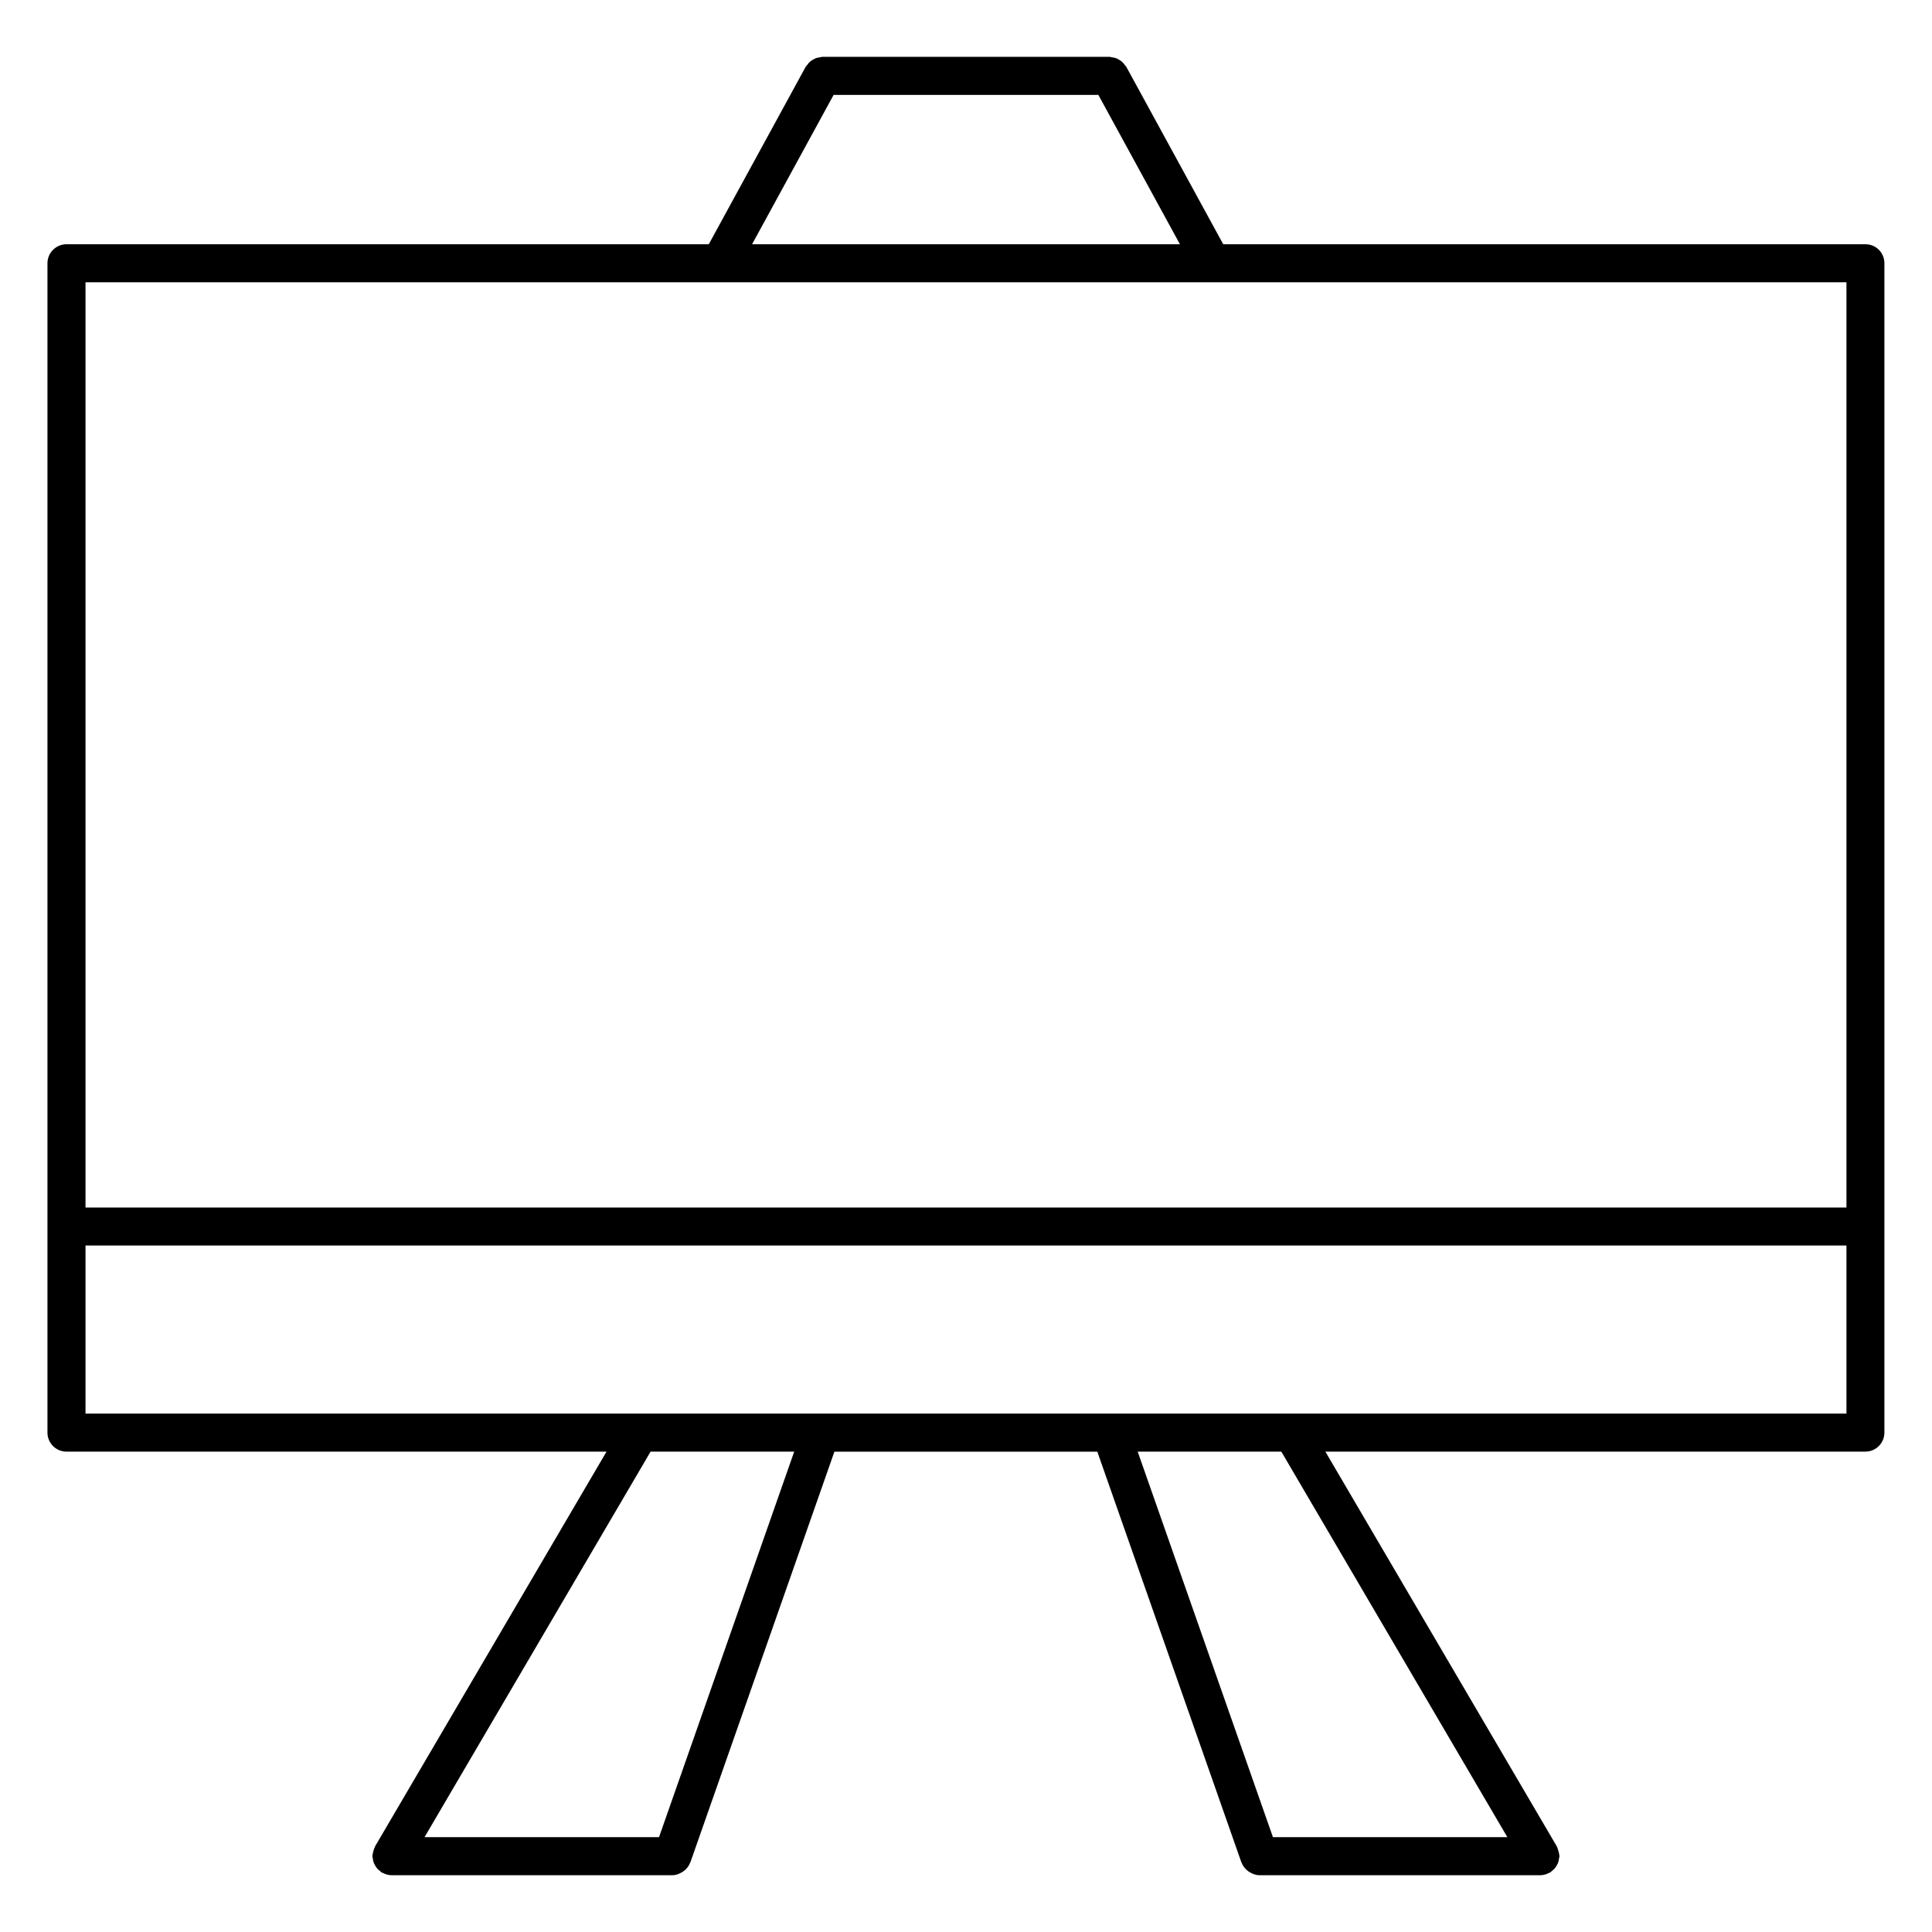 <?xml version="1.0" encoding="UTF-8"?>
<!-- The Best Svg Icon site in the world: iconSvg.co, Visit us! https://iconsvg.co -->
<svg fill="#000000" width="800px" height="800px" version="1.1" viewBox="144 144 512 512" xmlns="http://www.w3.org/2000/svg">
 <path d="m638.37 208.73h-170.2l-25.695-47.035c-0.109-0.191-0.273-0.301-0.402-0.473-0.211-0.301-0.434-0.605-0.715-0.848-0.223-0.211-0.484-0.344-0.734-0.504-0.281-0.18-0.574-0.344-0.898-0.465-0.332-0.121-0.664-0.16-1.02-0.211-0.223-0.031-0.422-0.133-0.645-0.133h-76.125c-0.23 0-0.434 0.102-0.664 0.133-0.344 0.051-0.676 0.09-1.008 0.211-0.324 0.109-0.594 0.281-0.867 0.441-0.273 0.16-0.535 0.312-0.766 0.523-0.273 0.23-0.473 0.516-0.676 0.805-0.141 0.18-0.324 0.312-0.434 0.516l-25.684 47.035-170.22 0.004c-2.781 0-5.039 2.258-5.039 5.039v309.89c0 2.781 2.258 5.039 5.039 5.039h143.12l-61.363 104.65c-0.051 0.102-0.051 0.203-0.102 0.293-0.16 0.301-0.242 0.637-0.332 0.977-0.09 0.324-0.18 0.637-0.203 0.969-0.012 0.109-0.059 0.211-0.059 0.312 0 0.211 0.09 0.395 0.121 0.605 0.039 0.352 0.09 0.676 0.203 1.008 0.102 0.312 0.25 0.586 0.414 0.867 0.16 0.273 0.324 0.543 0.535 0.785 0.223 0.262 0.484 0.473 0.754 0.676 0.172 0.133 0.273 0.301 0.465 0.414 0.082 0.051 0.172 0.031 0.25 0.07 0.695 0.363 1.449 0.613 2.277 0.625h0.012 74.492c0.969 0 1.812-0.344 2.578-0.816 0.172-0.102 0.312-0.191 0.465-0.312 0.727-0.562 1.309-1.281 1.633-2.156 0.012-0.039 0.051-0.051 0.07-0.09l38.18-108.86h69.676l38.188 108.86c0.012 0.039 0.051 0.051 0.07 0.09 0.324 0.875 0.906 1.594 1.633 2.156 0.16 0.133 0.293 0.211 0.465 0.312 0.766 0.473 1.621 0.816 2.59 0.816h74.492c0.848 0 1.594-0.25 2.297-0.625 0.09-0.039 0.18-0.02 0.25-0.07 0.191-0.109 0.293-0.281 0.465-0.414 0.273-0.211 0.535-0.414 0.754-0.676 0.211-0.242 0.371-0.516 0.543-0.797 0.16-0.273 0.293-0.543 0.402-0.848 0.121-0.332 0.172-0.676 0.211-1.039 0.02-0.203 0.121-0.371 0.121-0.586 0-0.109-0.059-0.203-0.059-0.301-0.02-0.344-0.121-0.664-0.211-1.02-0.09-0.312-0.172-0.637-0.312-0.926-0.051-0.102-0.051-0.211-0.109-0.301l-61.355-104.65h143.11c2.781 0 5.039-2.258 5.039-5.039v-309.89c0.012-2.789-2.238-5.039-5.027-5.039zm-273.45-39.586h70.152l21.625 39.59-113.39-0.004zm268.41 49.664v245.2h-466.67v-245.2zm-314.68 412.05h-62.141l59.902-102.16h38.059zm224.81 0h-62.121l-35.84-102.16h38.066zm-376.8-112.24v-44.547h466.67v44.547z"/>
</svg>